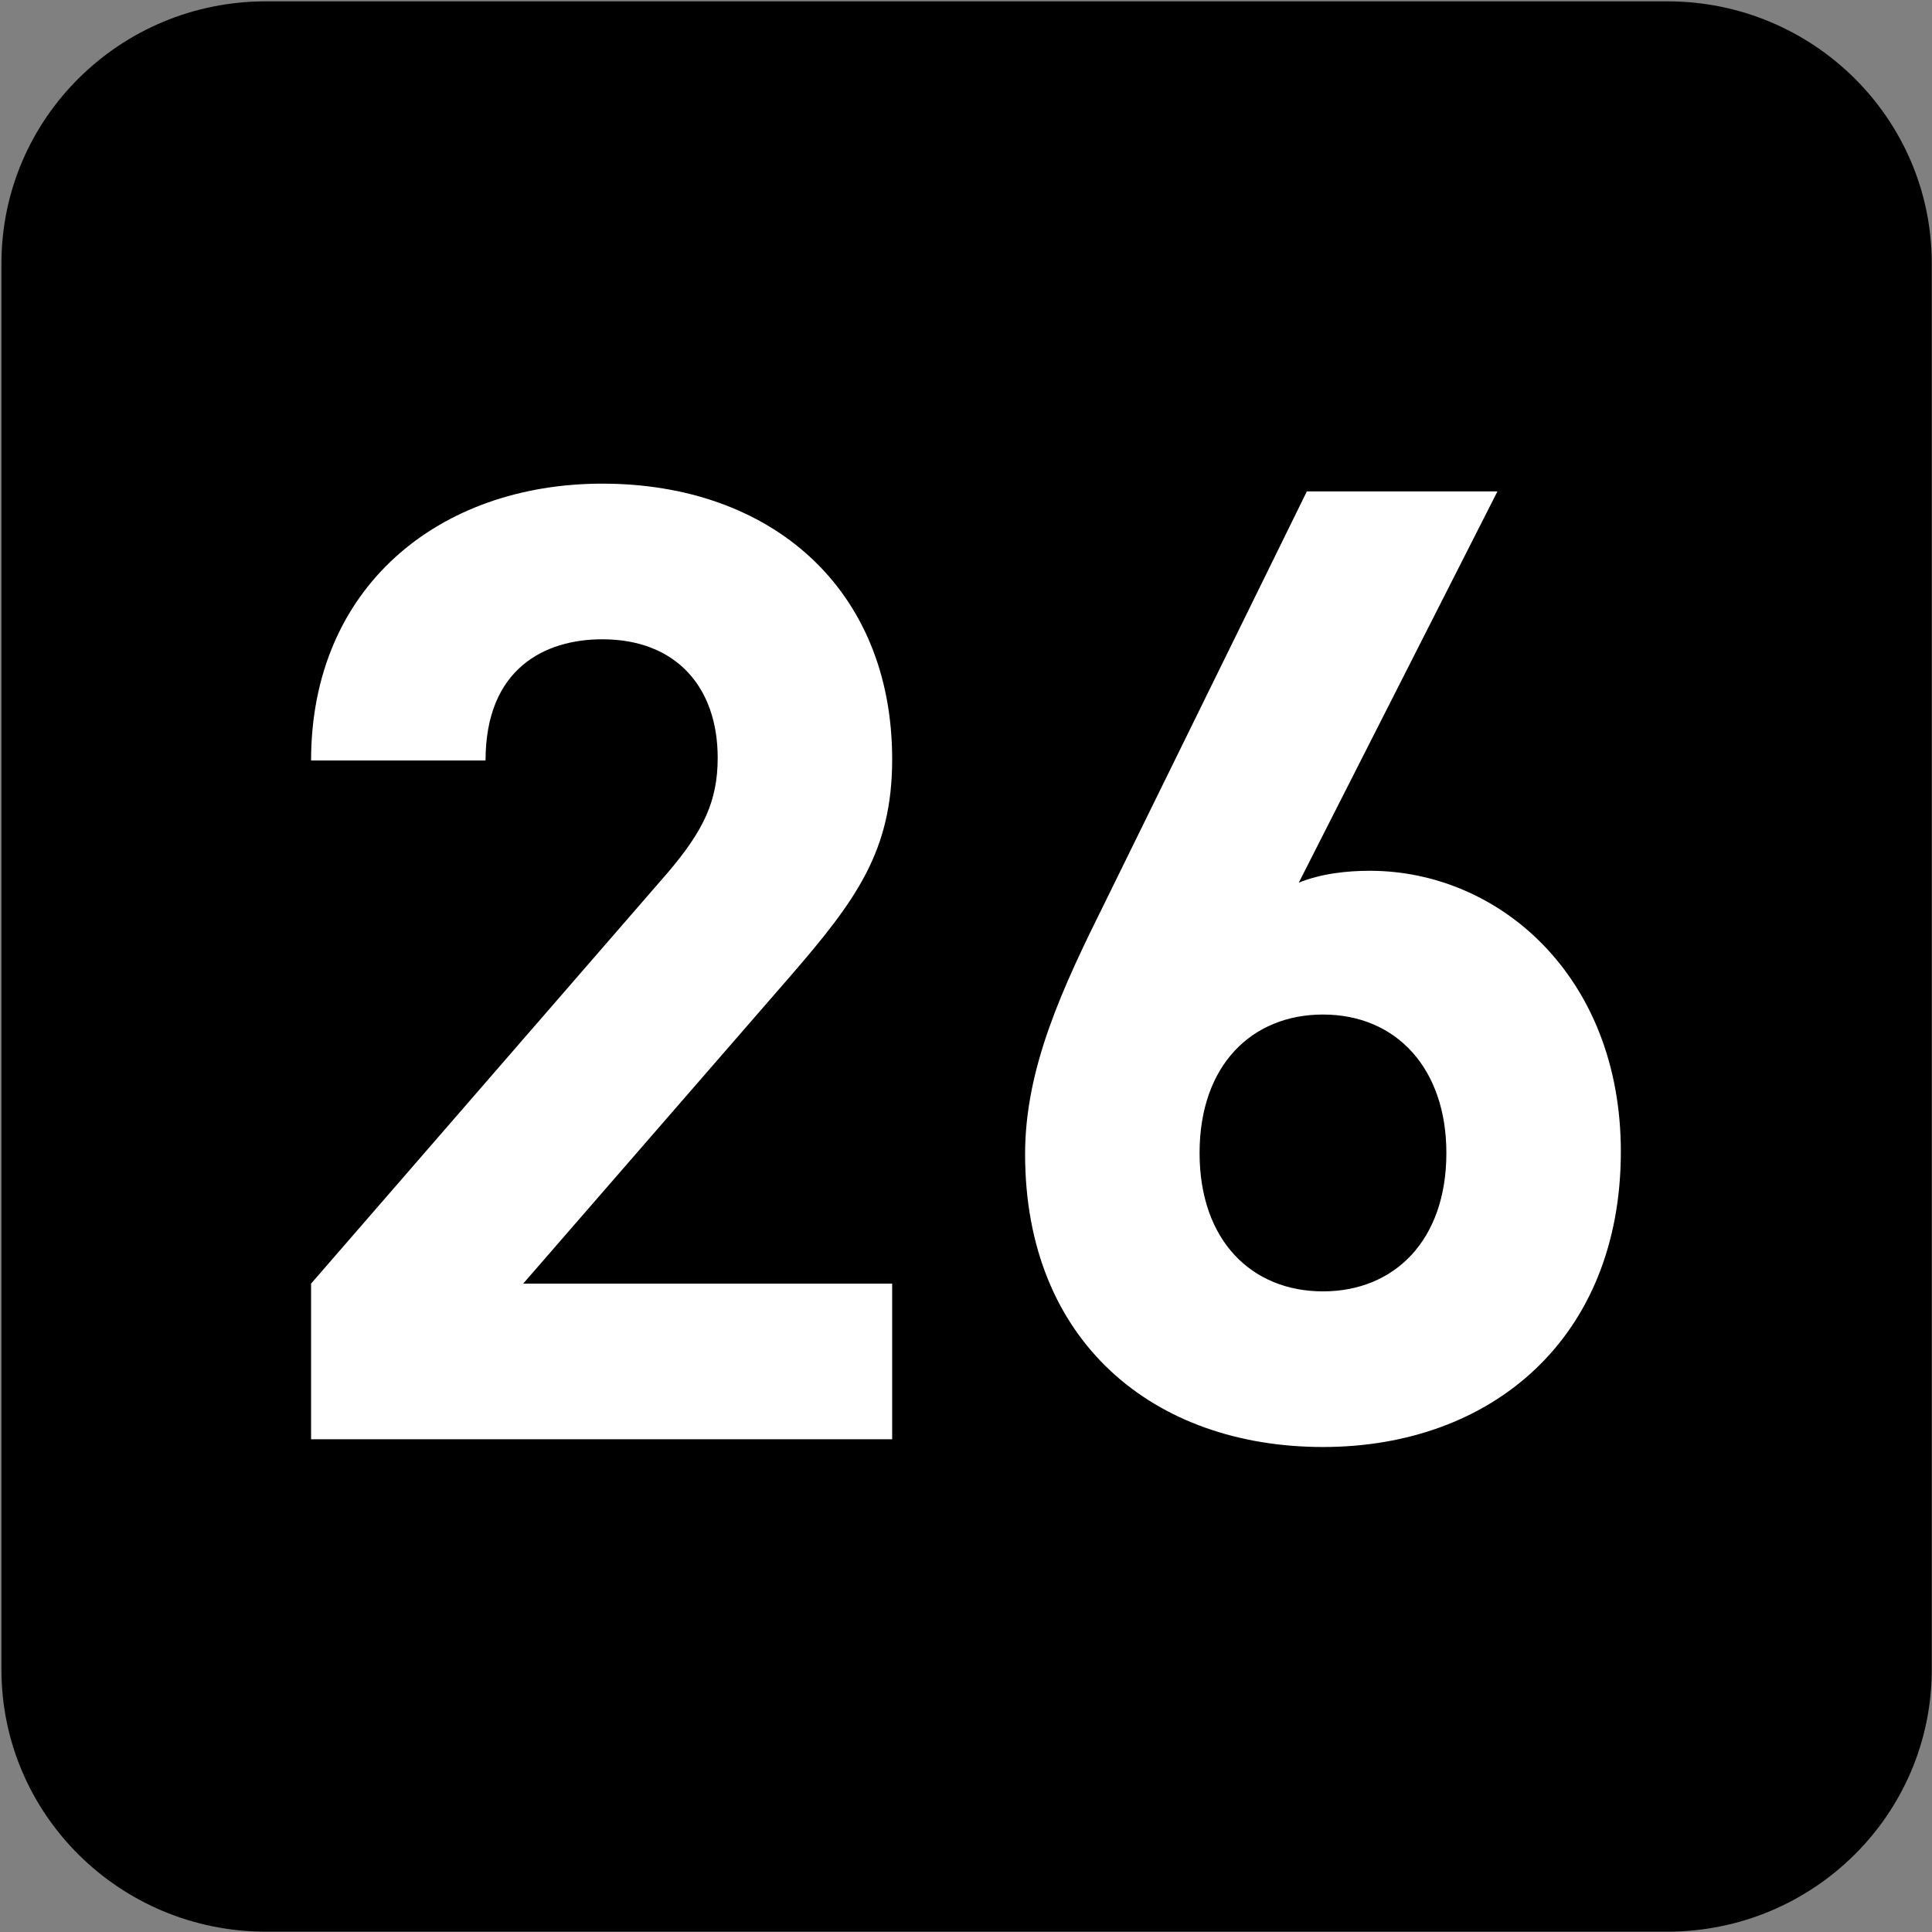 <?xml version="1.0" encoding="UTF-8" standalone="no"?>
<!-- Created with Inkscape (http://www.inkscape.org/) -->

<svg
   width="7.938mm"
   height="7.938mm"
   viewBox="0 0 7.938 7.938"
   version="1.1"
   id="svg1"
   inkscape:version="1.4.2 (f4327f4, 2025-05-13)"
   sodipodi:docname="N26.svg"
   xmlns:inkscape="http://www.inkscape.org/namespaces/inkscape"
   xmlns:sodipodi="http://sodipodi.sourceforge.net/DTD/sodipodi-0.dtd"
   xmlns="http://www.w3.org/2000/svg"
   xmlns:svg="http://www.w3.org/2000/svg">
  <rect x="0" y="0" width="7.938" height="7.938" fill="#808080" stroke="none"/>
  <sodipodi:namedview
     id="namedview1"
     pagecolor="#ffffff"
     bordercolor="#666666"
     borderopacity="1.0"
     inkscape:showpageshadow="2"
     inkscape:pageopacity="0.0"
     inkscape:pagecheckerboard="0"
     inkscape:deskcolor="#d1d1d1"
     inkscape:document-units="mm"
     inkscape:zoom="8.1336326"
     inkscape:cx="-0.73767778"
     inkscape:cy="29.199745"
     inkscape:window-width="1920"
     inkscape:window-height="1009"
     inkscape:window-x="-8"
     inkscape:window-y="-8"
     inkscape:window-maximized="1"
     inkscape:current-layer="layer1" />
  <defs
     id="defs1">
    <clipPath
       clipPathUnits="userSpaceOnUse"
       id="clipPath25476-2-5-4">
      <path
         d="M 0,0 H 839.055 V 595.275 H 0 Z"
         transform="translate(-87.017,-344.876)"
         id="path25476-0-6-7" />
    </clipPath>
  </defs>
  <g
     inkscape:label="Calque 1"
     inkscape:groupmode="layer"
     id="layer1"
     transform="translate(-146.844,-96.573)"
     style="display:inline"
     sodipodi:insensitive="true">
    <g
       id="g1"
       sodipodi:insensitive="true">
      <g
         id="g2"
         sodipodi:insensitive="true">
        <g
           id="g3"
           sodipodi:insensitive="true">
          <path
             id="path32"
             d="M 0,0 C 1.099,0 1.99,-0.899 1.99,-2.008 V -12.652 C 1.99,-13.761 1.099,-14.66 0,-14.66 h -10.68 c -1.099,0 -1.99,0.899 -1.99,2.008 v 10.644 c 0,1.109 0.891,2.008 1.99,2.008 z"
             style="fill:#000000;fill-opacity:1;fill-rule:nonzero;stroke:none"
             transform="matrix(0,0.541,0.541,0,154.781,103.433)"
             clip-path="url(#clipPath25476-2-5-4)"
             sodipodi:insensitive="true" />
          <path
             style="font-weight:700;font-size:5.491px;font-family:DINPro;fill:#ffffff;stroke-width:0.539"
             d="m 149.91,102.898 v -0.642 h -1.51 l 1.093,-1.268 c 0.269,-0.313 0.417,-0.516 0.417,-0.895 0,-0.703 -0.494,-1.137 -1.186,-1.137 -0.67,0 -1.192,0.428 -1.192,1.142 h 0.714 c 0,-0.379 0.242,-0.5 0.478,-0.5 0.302,0 0.472,0.198 0.472,0.489 0,0.181 -0.06,0.302 -0.203,0.472 l -1.461,1.697 v 0.642 z m 2.982,-1.186 c 0,-0.725 -0.5,-1.159 -1.027,-1.159 -0.093,0 -0.198,0.011 -0.291,0.049 l 0.813,-1.614 h -0.78 l -0.824,1.691 c -0.176,0.357 -0.329,0.686 -0.329,1.043 0,0.774 0.527,1.208 1.219,1.208 0.692,0 1.219,-0.45 1.219,-1.219 z m -0.714,0.005 c 0,0.362 -0.214,0.571 -0.505,0.571 -0.291,0 -0.505,-0.209 -0.505,-0.571 0,-0.362 0.214,-0.571 0.505,-0.571 0.302,0 0.505,0.225 0.505,0.571 z"
             id="text32"
             transform="scale(1.004,0.996)"
             aria-label="26"
             sodipodi:insensitive="true" />
        </g>
      </g>
    </g>
  </g>
</svg>
